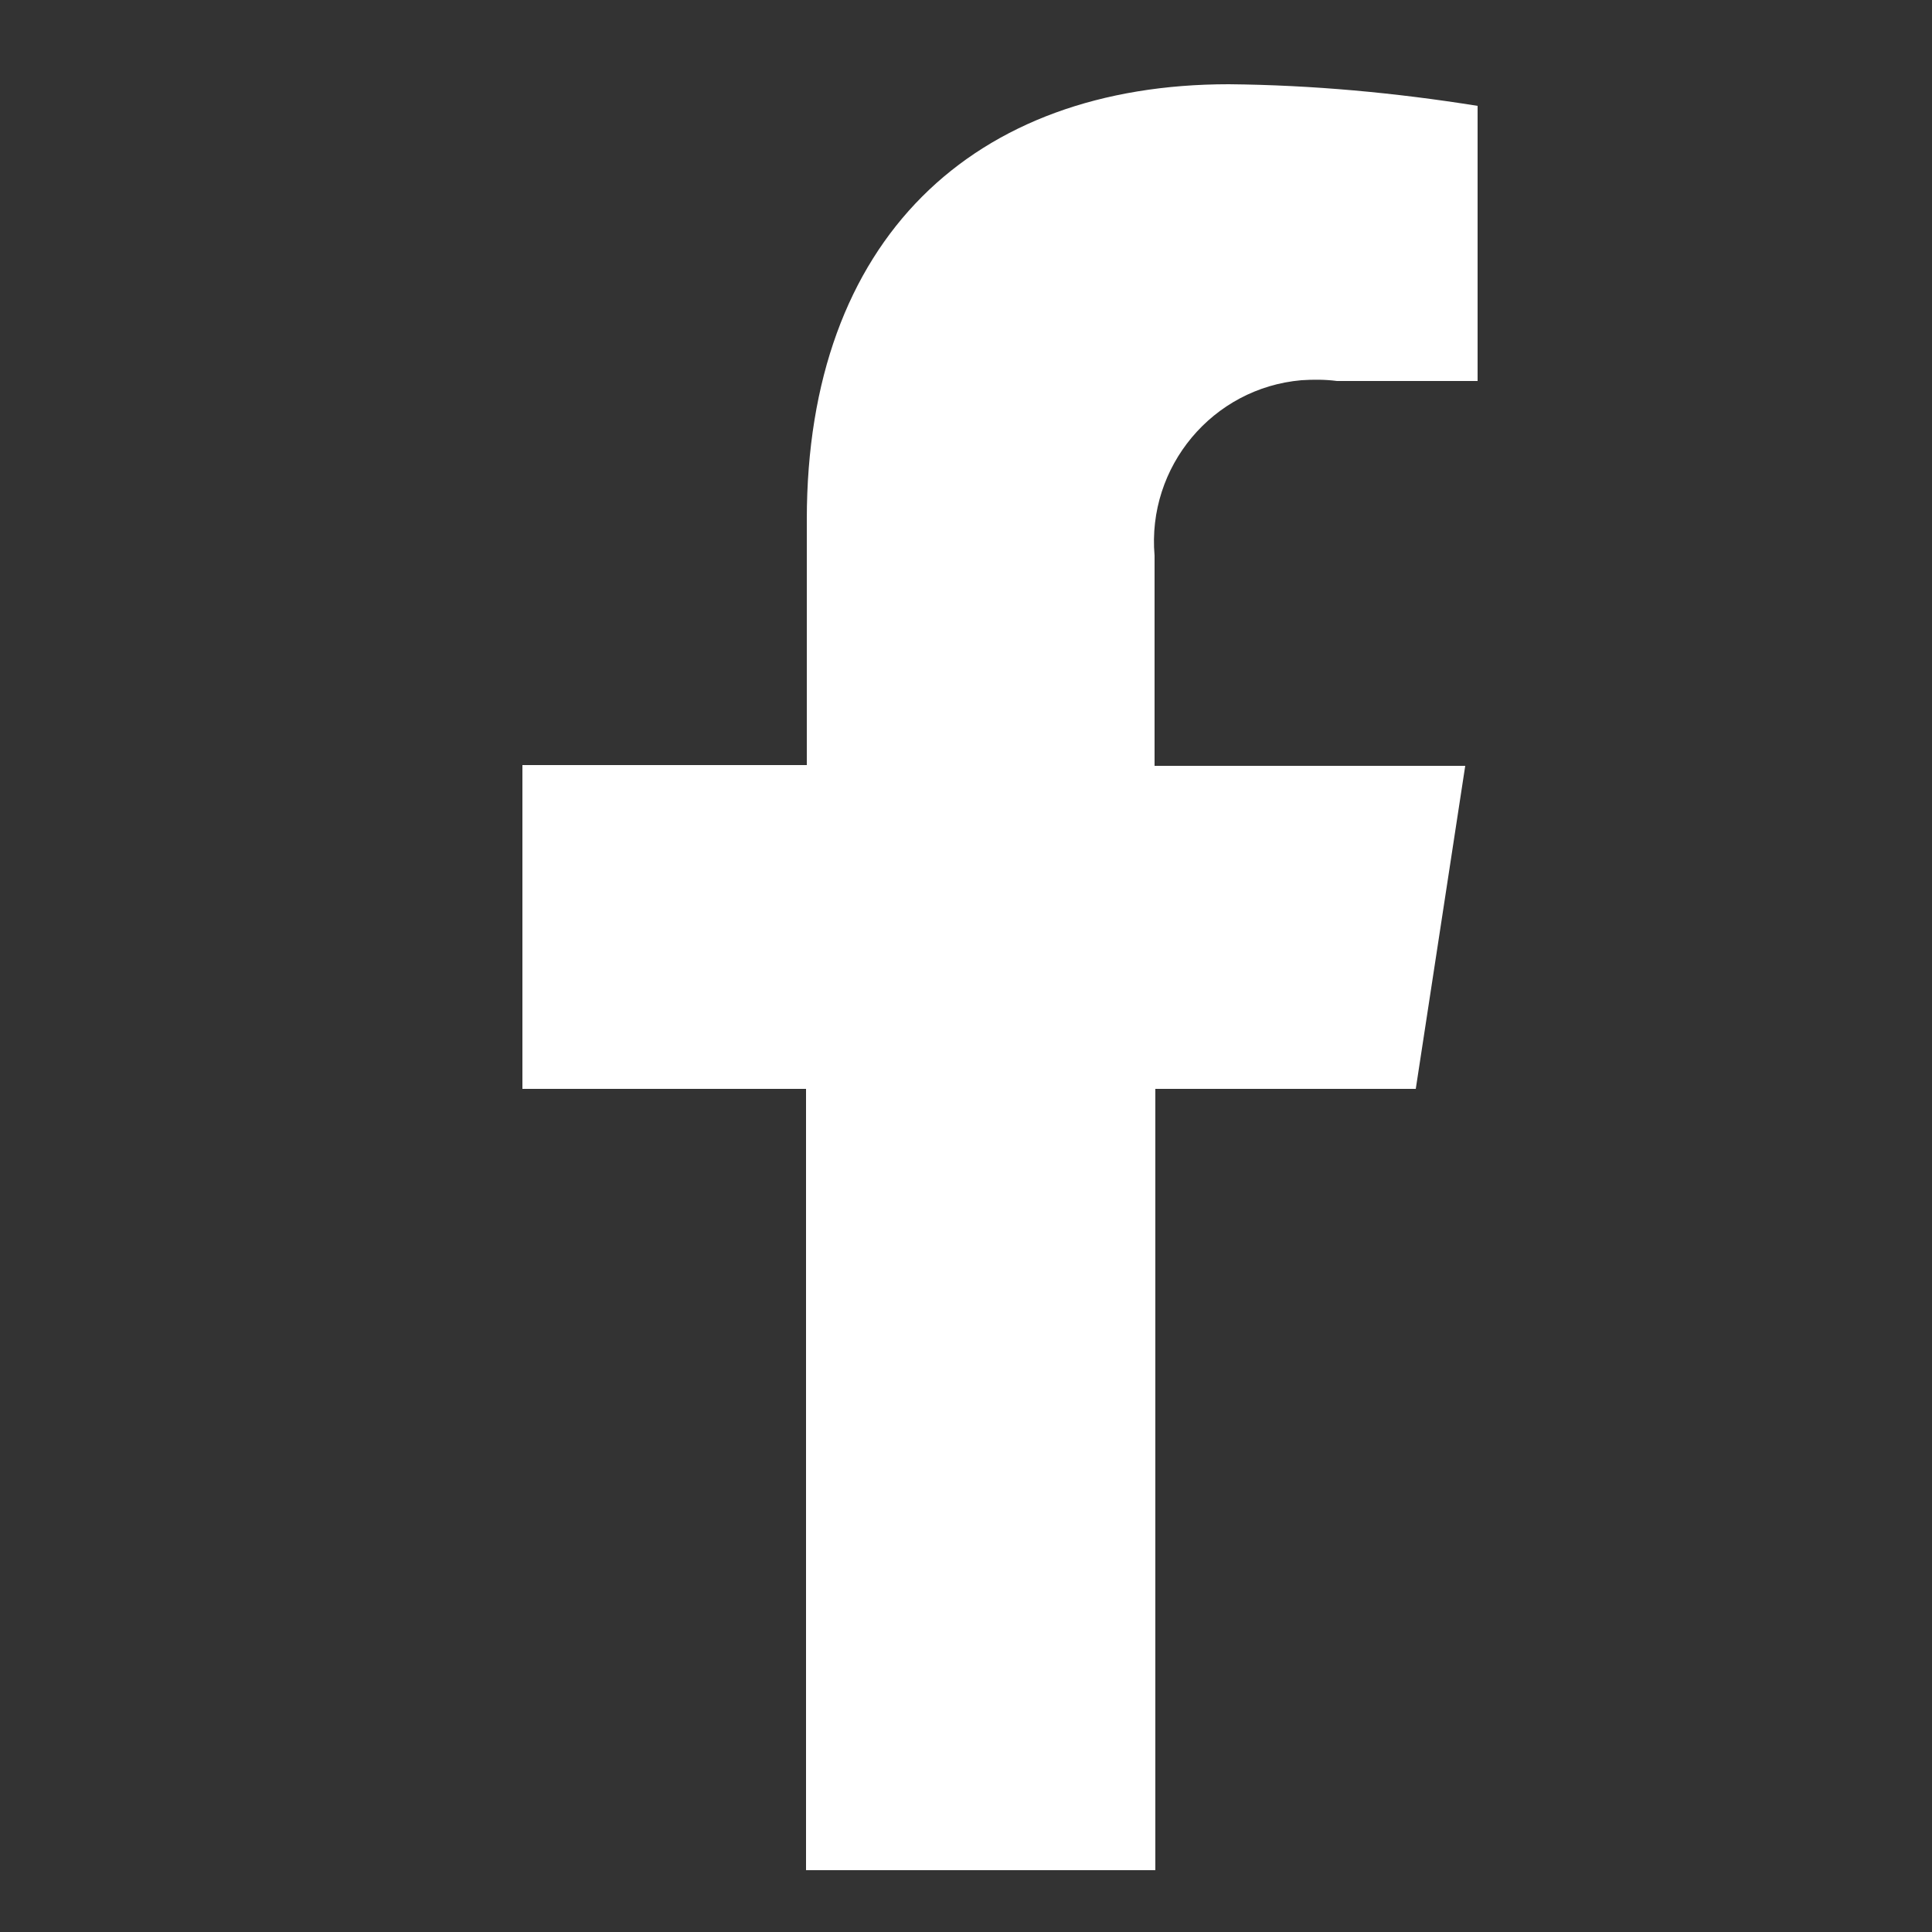<?xml version="1.0" encoding="utf-8"?>
<!-- Generator: Adobe Illustrator 26.5.0, SVG Export Plug-In . SVG Version: 6.00 Build 0)  -->
<svg version="1.1" id="Ebene_1" xmlns="http://www.w3.org/2000/svg" xmlns:xlink="http://www.w3.org/1999/xlink" x="0px" y="0px"
	 viewBox="0 0 25 25" style="enable-background:new 0 0 25 25;" xml:space="preserve">
<rect x="0" y="0" width="25" height="25" fill="#333333" stroke="none"/>
<style type="text/css">
	.st0{fill:#FFFFFF;}
</style>
<path id="Icon_awesome-facebook-f" class="st0" d="M18.32,14.09l0.64-4.18h-4.02V7.19c-0.1-1.15,0.75-2.17,1.9-2.27
	c0.15-0.01,0.31-0.01,0.46,0.01h1.82V1.37C18.06,1.2,16.98,1.1,15.9,1.09c-3.3,0-5.46,2-5.46,5.63V9.9H6.76v4.19h3.67v10.11h4.52
	V14.09H18.32z"/>
</svg>
